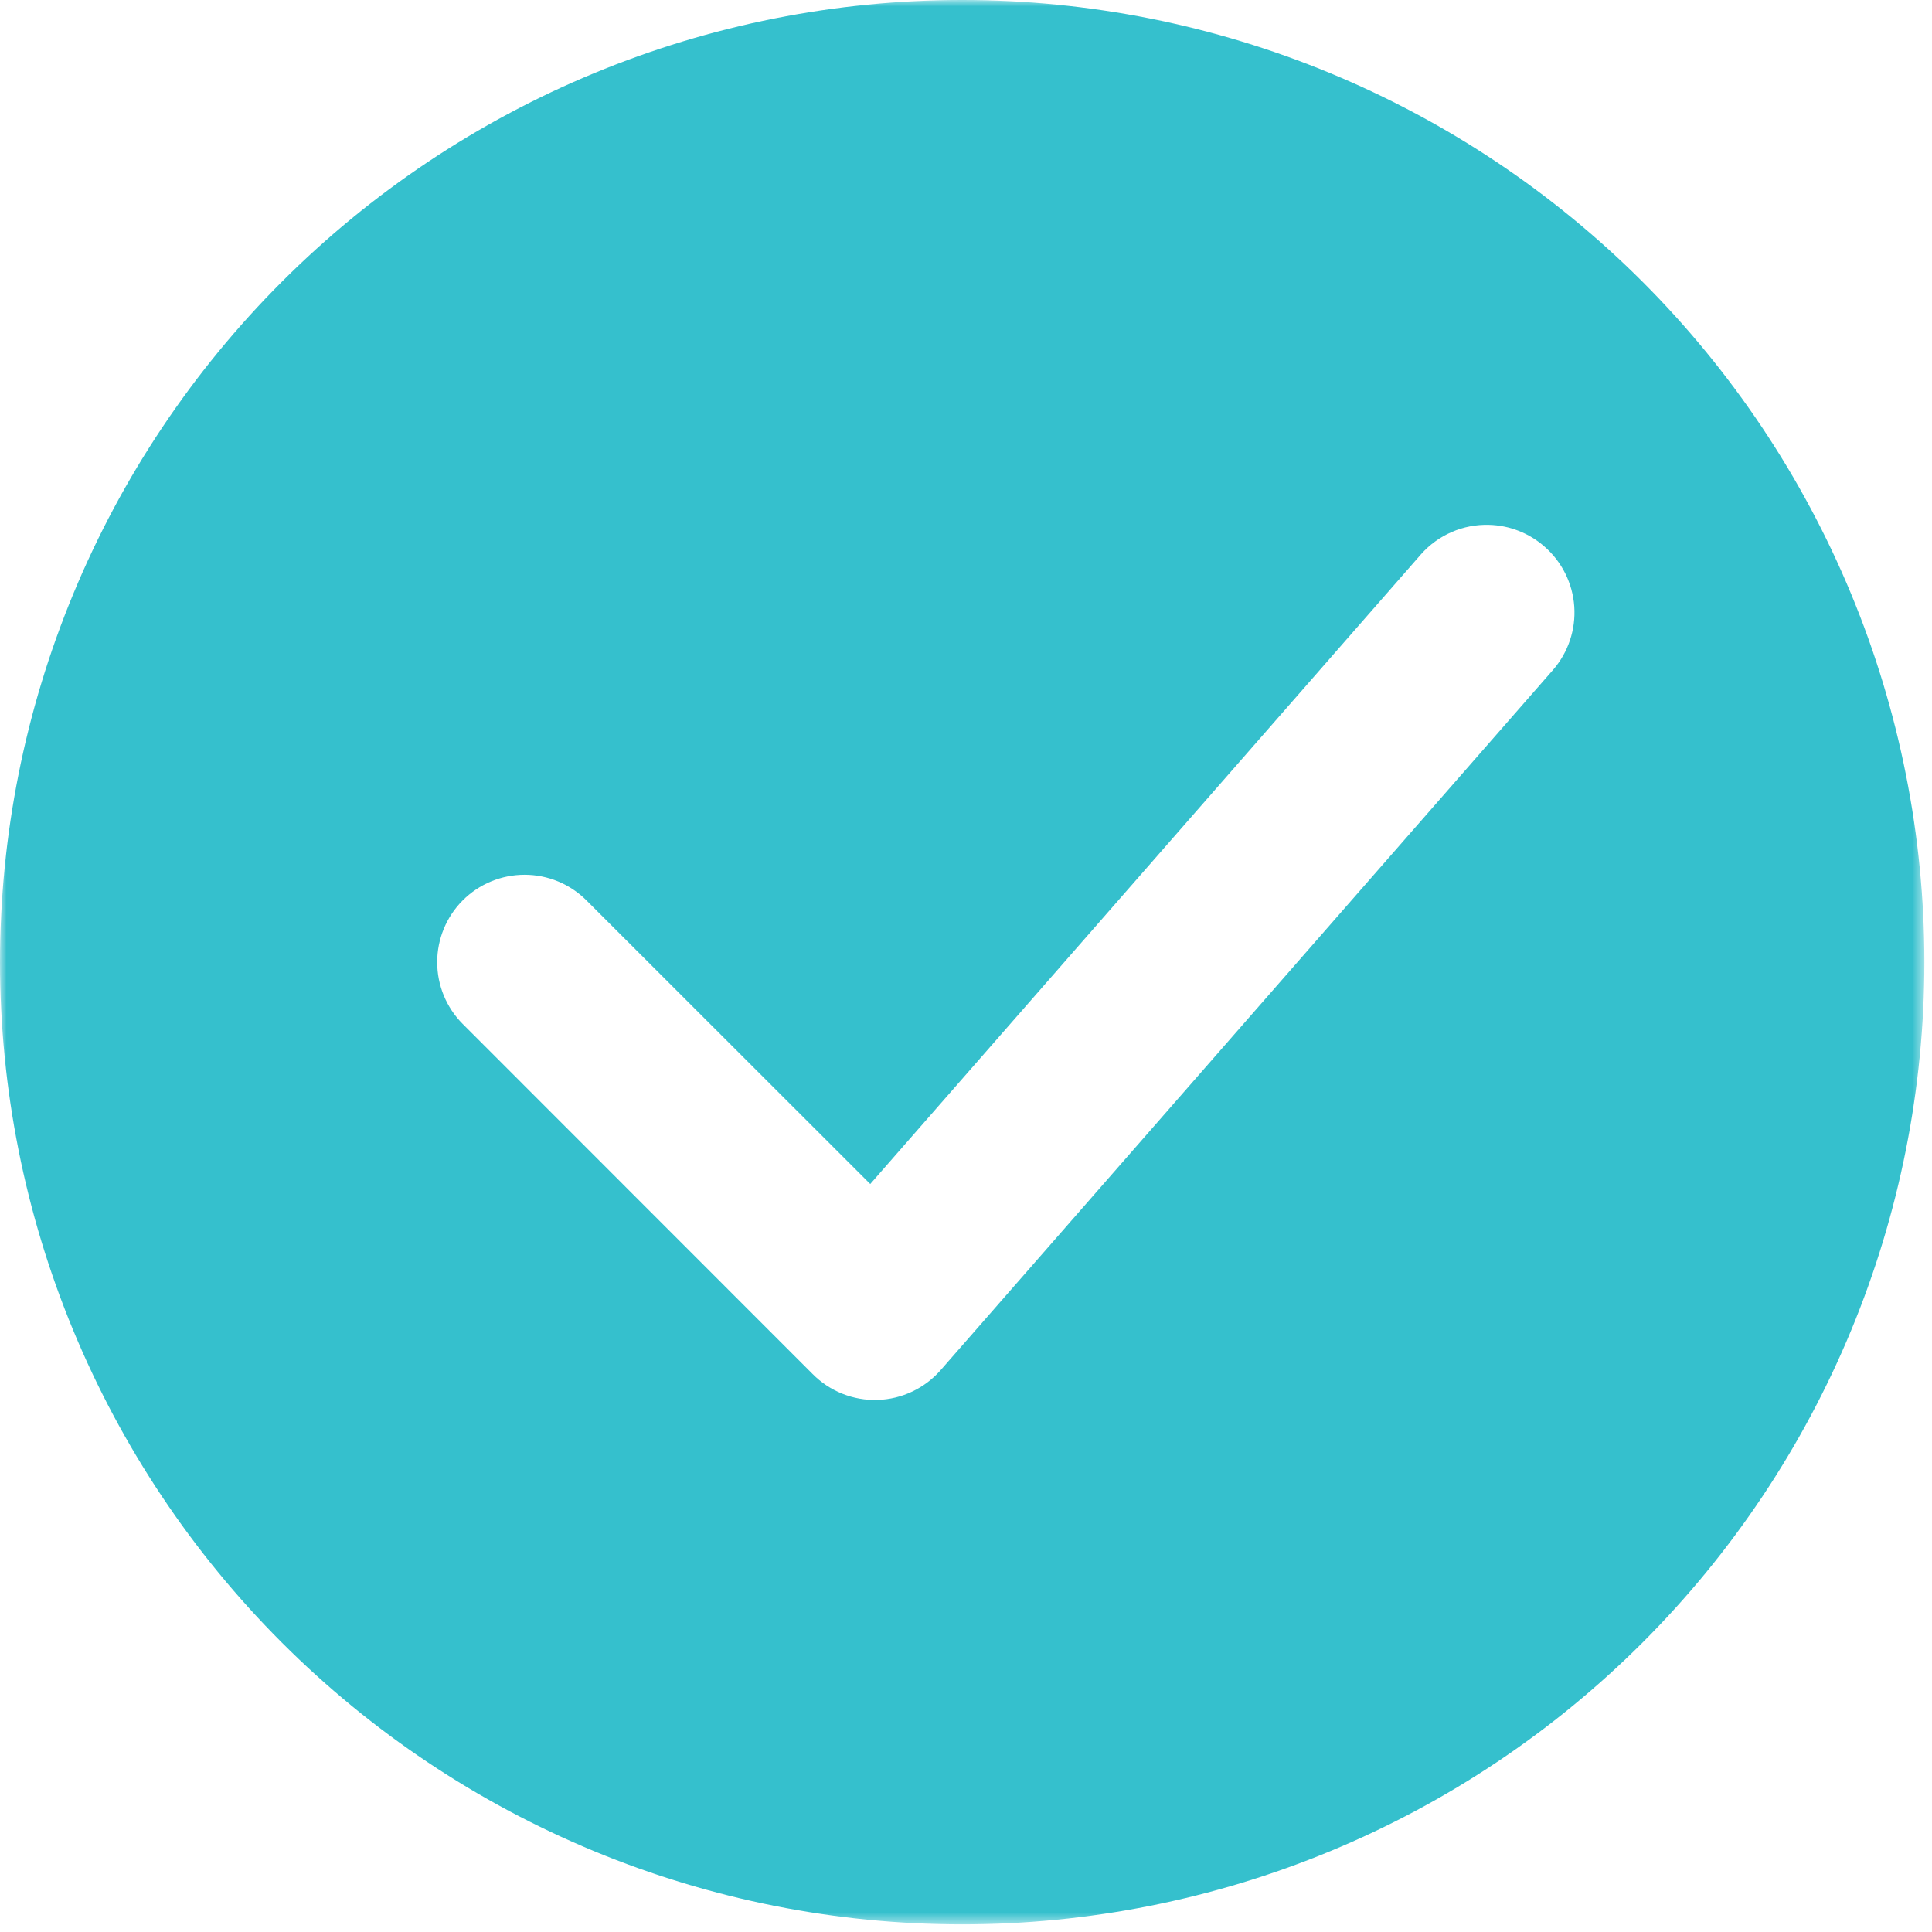 <?xml version="1.0" encoding="UTF-8"?> <svg xmlns="http://www.w3.org/2000/svg" width="146" height="146" viewBox="0 0 146 146" fill="none"> <g clip-path="url(#clip0_903_2)"> <mask id="mask0_903_2" style="mask-type:luminance" maskUnits="userSpaceOnUse" x="0" y="0" width="146" height="146"> <path d="M145.422 0H0V145.422H145.422V0Z" fill="white"></path> </mask> <g mask="url(#mask0_903_2)"> <path d="M72.712 6.19051e-08C63.163 -0 53.708 1.88 44.886 5.534C36.065 9.188 28.049 14.544 21.297 21.296C14.545 28.048 9.189 36.063 5.536 44.885C1.882 53.707 0.001 63.162 0.002 72.711C0.001 82.26 1.882 91.715 5.536 100.537C9.189 109.359 14.545 117.374 21.297 124.126C28.049 130.878 36.065 136.234 44.886 139.888C53.708 143.542 63.163 145.422 72.712 145.422C82.26 145.423 91.716 143.542 100.538 139.888C109.36 136.235 117.375 130.879 124.127 124.127C130.879 117.375 136.235 109.359 139.889 100.538C143.543 91.716 145.423 82.261 145.423 72.712C145.424 63.163 143.543 53.708 139.89 44.886C136.236 36.064 130.88 28.048 124.128 21.296C117.376 14.544 109.361 9.188 100.539 5.534C91.717 1.88 82.261 -0 72.712 6.19051e-08ZM112.516 39.662C114.064 39.7 115.549 40.281 116.713 41.302C118.035 42.453 118.845 44.082 118.966 45.831C119.087 47.579 118.509 49.304 117.359 50.627L71.085 103.539C70.487 104.222 69.754 104.775 68.933 105.162C68.112 105.55 67.22 105.765 66.312 105.792C65.405 105.82 64.501 105.661 63.658 105.324C62.815 104.988 62.05 104.481 61.411 103.836L34.961 77.373C33.729 76.134 33.038 74.458 33.038 72.711C33.038 70.964 33.729 69.288 34.961 68.049C35.575 67.433 36.305 66.944 37.108 66.611C37.912 66.277 38.773 66.106 39.643 66.106C40.513 66.106 41.374 66.277 42.178 66.611C42.981 66.944 43.711 67.433 44.325 68.049L65.764 89.475L107.388 41.883C108.029 41.161 108.82 40.588 109.706 40.204C110.592 39.82 111.551 39.635 112.516 39.662Z" fill="#35C0CD"></path> </g> </g> <defs> <clipPath id="clip0_903_2"> <rect width="146" height="146" fill="white"></rect> </clipPath> </defs> </svg> 